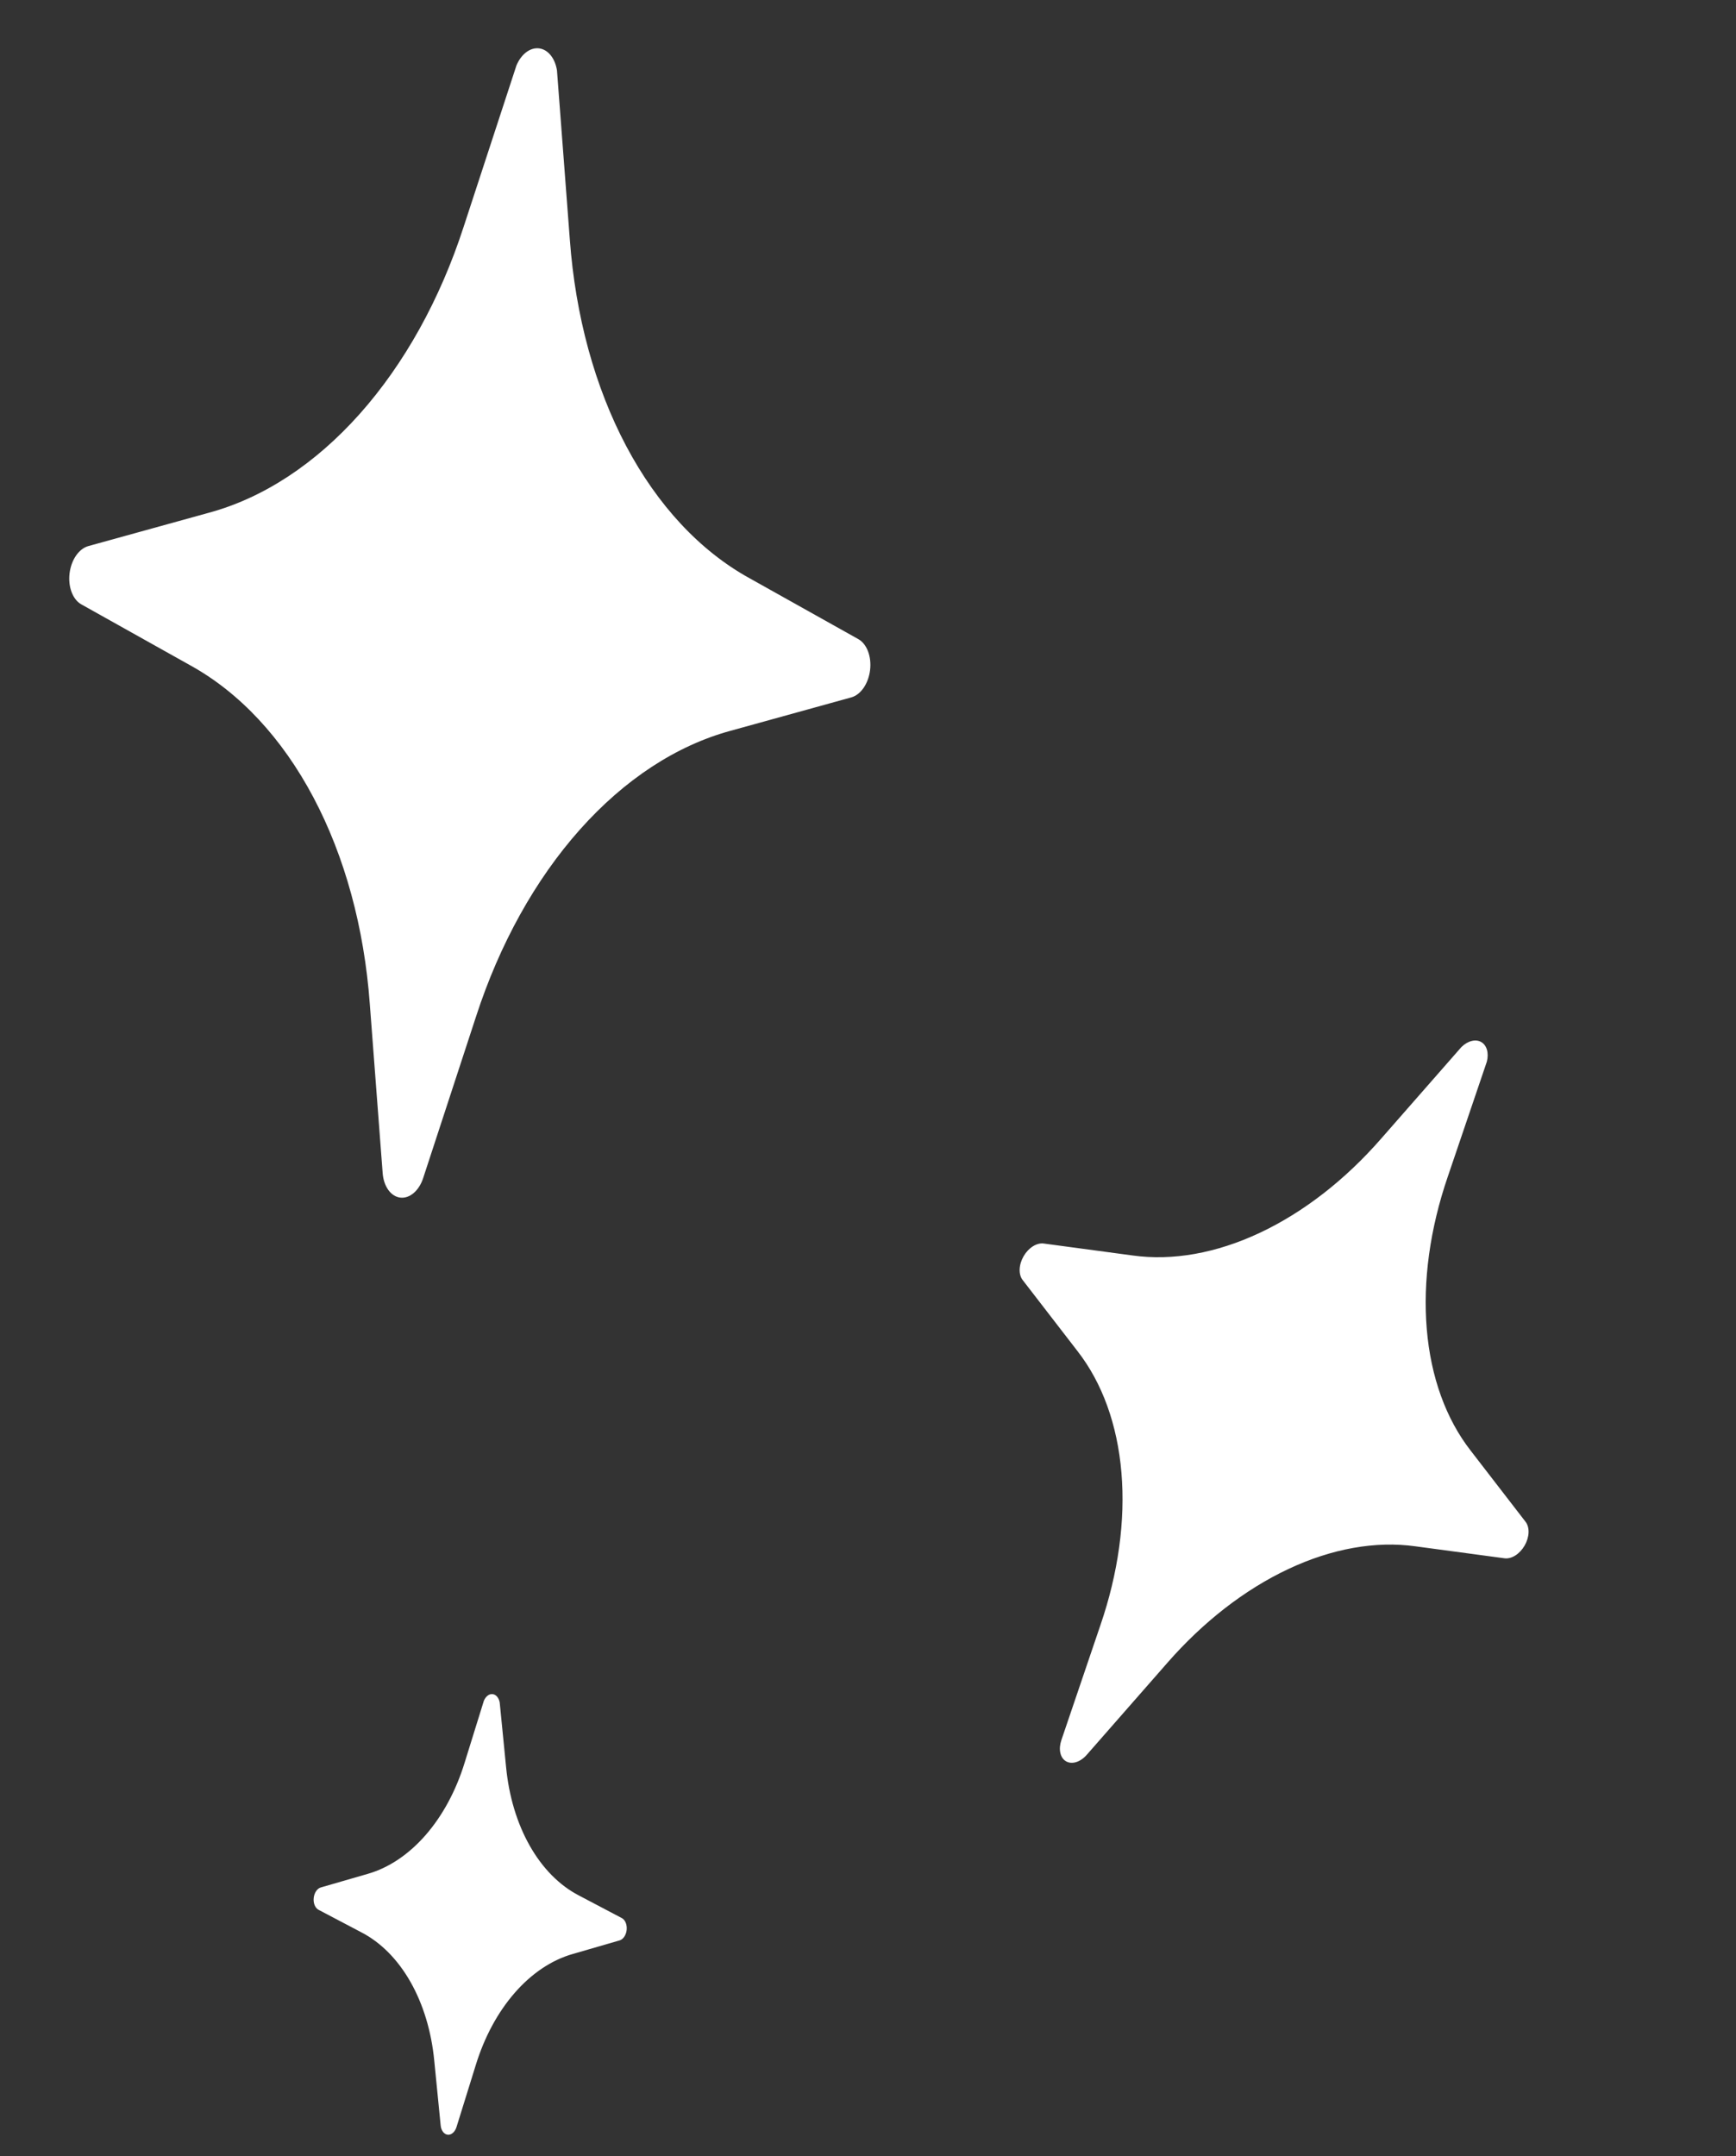 <?xml version="1.0" encoding="UTF-8"?> <svg xmlns="http://www.w3.org/2000/svg" width="149" height="185" viewBox="0 0 149 185" fill="none"><rect x="0" y="0" width="149" height="185" fill="#333333" stroke="none"/><path d="M73.666 54.839L64.298 49.596C60.076 47.261 56.444 43.365 53.749 38.28C51.054 33.195 49.388 27.092 48.908 20.556L47.804 6.037C47.723 5.524 47.533 5.071 47.259 4.735C46.986 4.399 46.641 4.195 46.268 4.15C45.895 4.105 45.511 4.22 45.165 4.482C44.82 4.743 44.527 5.138 44.326 5.617L39.796 19.455C37.774 25.689 34.702 31.22 30.874 35.517C27.046 39.814 22.59 42.733 17.934 43.995L7.587 46.856C7.19 46.965 6.817 47.253 6.525 47.676C6.234 48.098 6.039 48.633 5.971 49.199C5.902 49.765 5.964 50.331 6.147 50.811C6.329 51.291 6.623 51.66 6.983 51.86L16.35 57.102C20.573 59.437 24.205 63.334 26.899 68.419C29.594 73.504 31.261 79.607 31.74 86.143L32.844 100.662C32.886 101.219 33.056 101.726 33.328 102.105C33.601 102.484 33.961 102.715 34.355 102.762C34.748 102.81 35.153 102.671 35.508 102.368C35.864 102.065 36.149 101.613 36.322 101.082L40.852 87.244C42.874 81.01 45.946 75.479 49.774 71.182C53.602 66.885 58.058 63.966 62.715 62.703L73.061 59.842C73.458 59.734 73.831 59.446 74.123 59.023C74.415 58.6 74.609 58.065 74.678 57.499C74.746 56.934 74.684 56.368 74.502 55.888C74.319 55.407 74.025 55.039 73.666 54.839Z" fill="white"></path><path d="M130.938 130.579L126.233 124.482C124.104 121.752 122.805 118.157 122.459 114.043C122.113 109.929 122.732 105.432 124.256 100.983L127.617 91.092C127.707 90.73 127.71 90.377 127.624 90.079C127.538 89.78 127.367 89.548 127.134 89.414C126.901 89.279 126.615 89.247 126.313 89.322C126.011 89.397 125.707 89.576 125.439 89.835L118.553 97.691C115.463 101.235 111.878 104.02 108.142 105.777C104.406 107.535 100.643 108.206 97.215 107.728L89.581 106.702C89.288 106.662 88.962 106.747 88.65 106.944C88.338 107.14 88.059 107.439 87.855 107.793C87.65 108.147 87.532 108.538 87.517 108.906C87.502 109.274 87.592 109.6 87.773 109.833L92.479 115.931C94.607 118.661 95.907 122.255 96.253 126.37C96.599 130.484 95.98 134.981 94.455 139.429L91.095 149.321C90.966 149.701 90.935 150.083 91.008 150.41C91.081 150.737 91.254 150.991 91.501 151.133C91.747 151.275 92.053 151.298 92.373 151.198C92.692 151.097 93.008 150.88 93.272 150.578L100.158 142.722C103.249 139.177 106.833 136.393 110.57 134.636C114.306 132.878 118.068 132.206 121.497 132.685L129.13 133.711C129.423 133.751 129.75 133.666 130.062 133.469C130.373 133.272 130.652 132.974 130.857 132.62C131.061 132.266 131.18 131.875 131.195 131.507C131.209 131.138 131.119 130.813 130.938 130.579Z" fill="white"></path><path d="M53.37 164.583L49.674 162.638C48.008 161.772 46.56 160.304 45.468 158.376C44.376 156.448 43.677 154.124 43.437 151.626L42.889 146.079C42.853 145.883 42.775 145.711 42.666 145.584C42.556 145.457 42.42 145.381 42.274 145.367C42.129 145.352 41.98 145.398 41.847 145.501C41.715 145.603 41.604 145.756 41.529 145.94L39.875 151.264C39.137 153.662 37.983 155.798 36.526 157.466C35.068 159.135 33.353 160.281 31.548 160.794L27.536 161.955C27.382 161.999 27.239 162.111 27.129 162.275C27.018 162.439 26.947 162.645 26.925 162.861C26.902 163.078 26.931 163.295 27.006 163.477C27.081 163.66 27.199 163.799 27.341 163.873L31.037 165.818C32.702 166.684 34.15 168.152 35.242 170.08C36.334 172.008 37.033 174.332 37.273 176.83L37.822 182.377C37.842 182.59 37.913 182.783 38.022 182.926C38.132 183.07 38.274 183.156 38.428 183.171C38.581 183.187 38.738 183.132 38.874 183.013C39.01 182.895 39.118 182.72 39.181 182.516L40.836 177.192C41.574 174.794 42.727 172.658 44.185 170.99C45.643 169.321 47.357 168.176 49.163 167.663L53.174 166.501C53.328 166.457 53.471 166.345 53.582 166.181C53.692 166.018 53.764 165.812 53.786 165.595C53.808 165.378 53.779 165.162 53.704 164.979C53.629 164.797 53.512 164.658 53.37 164.583Z" fill="white"></path></svg> 